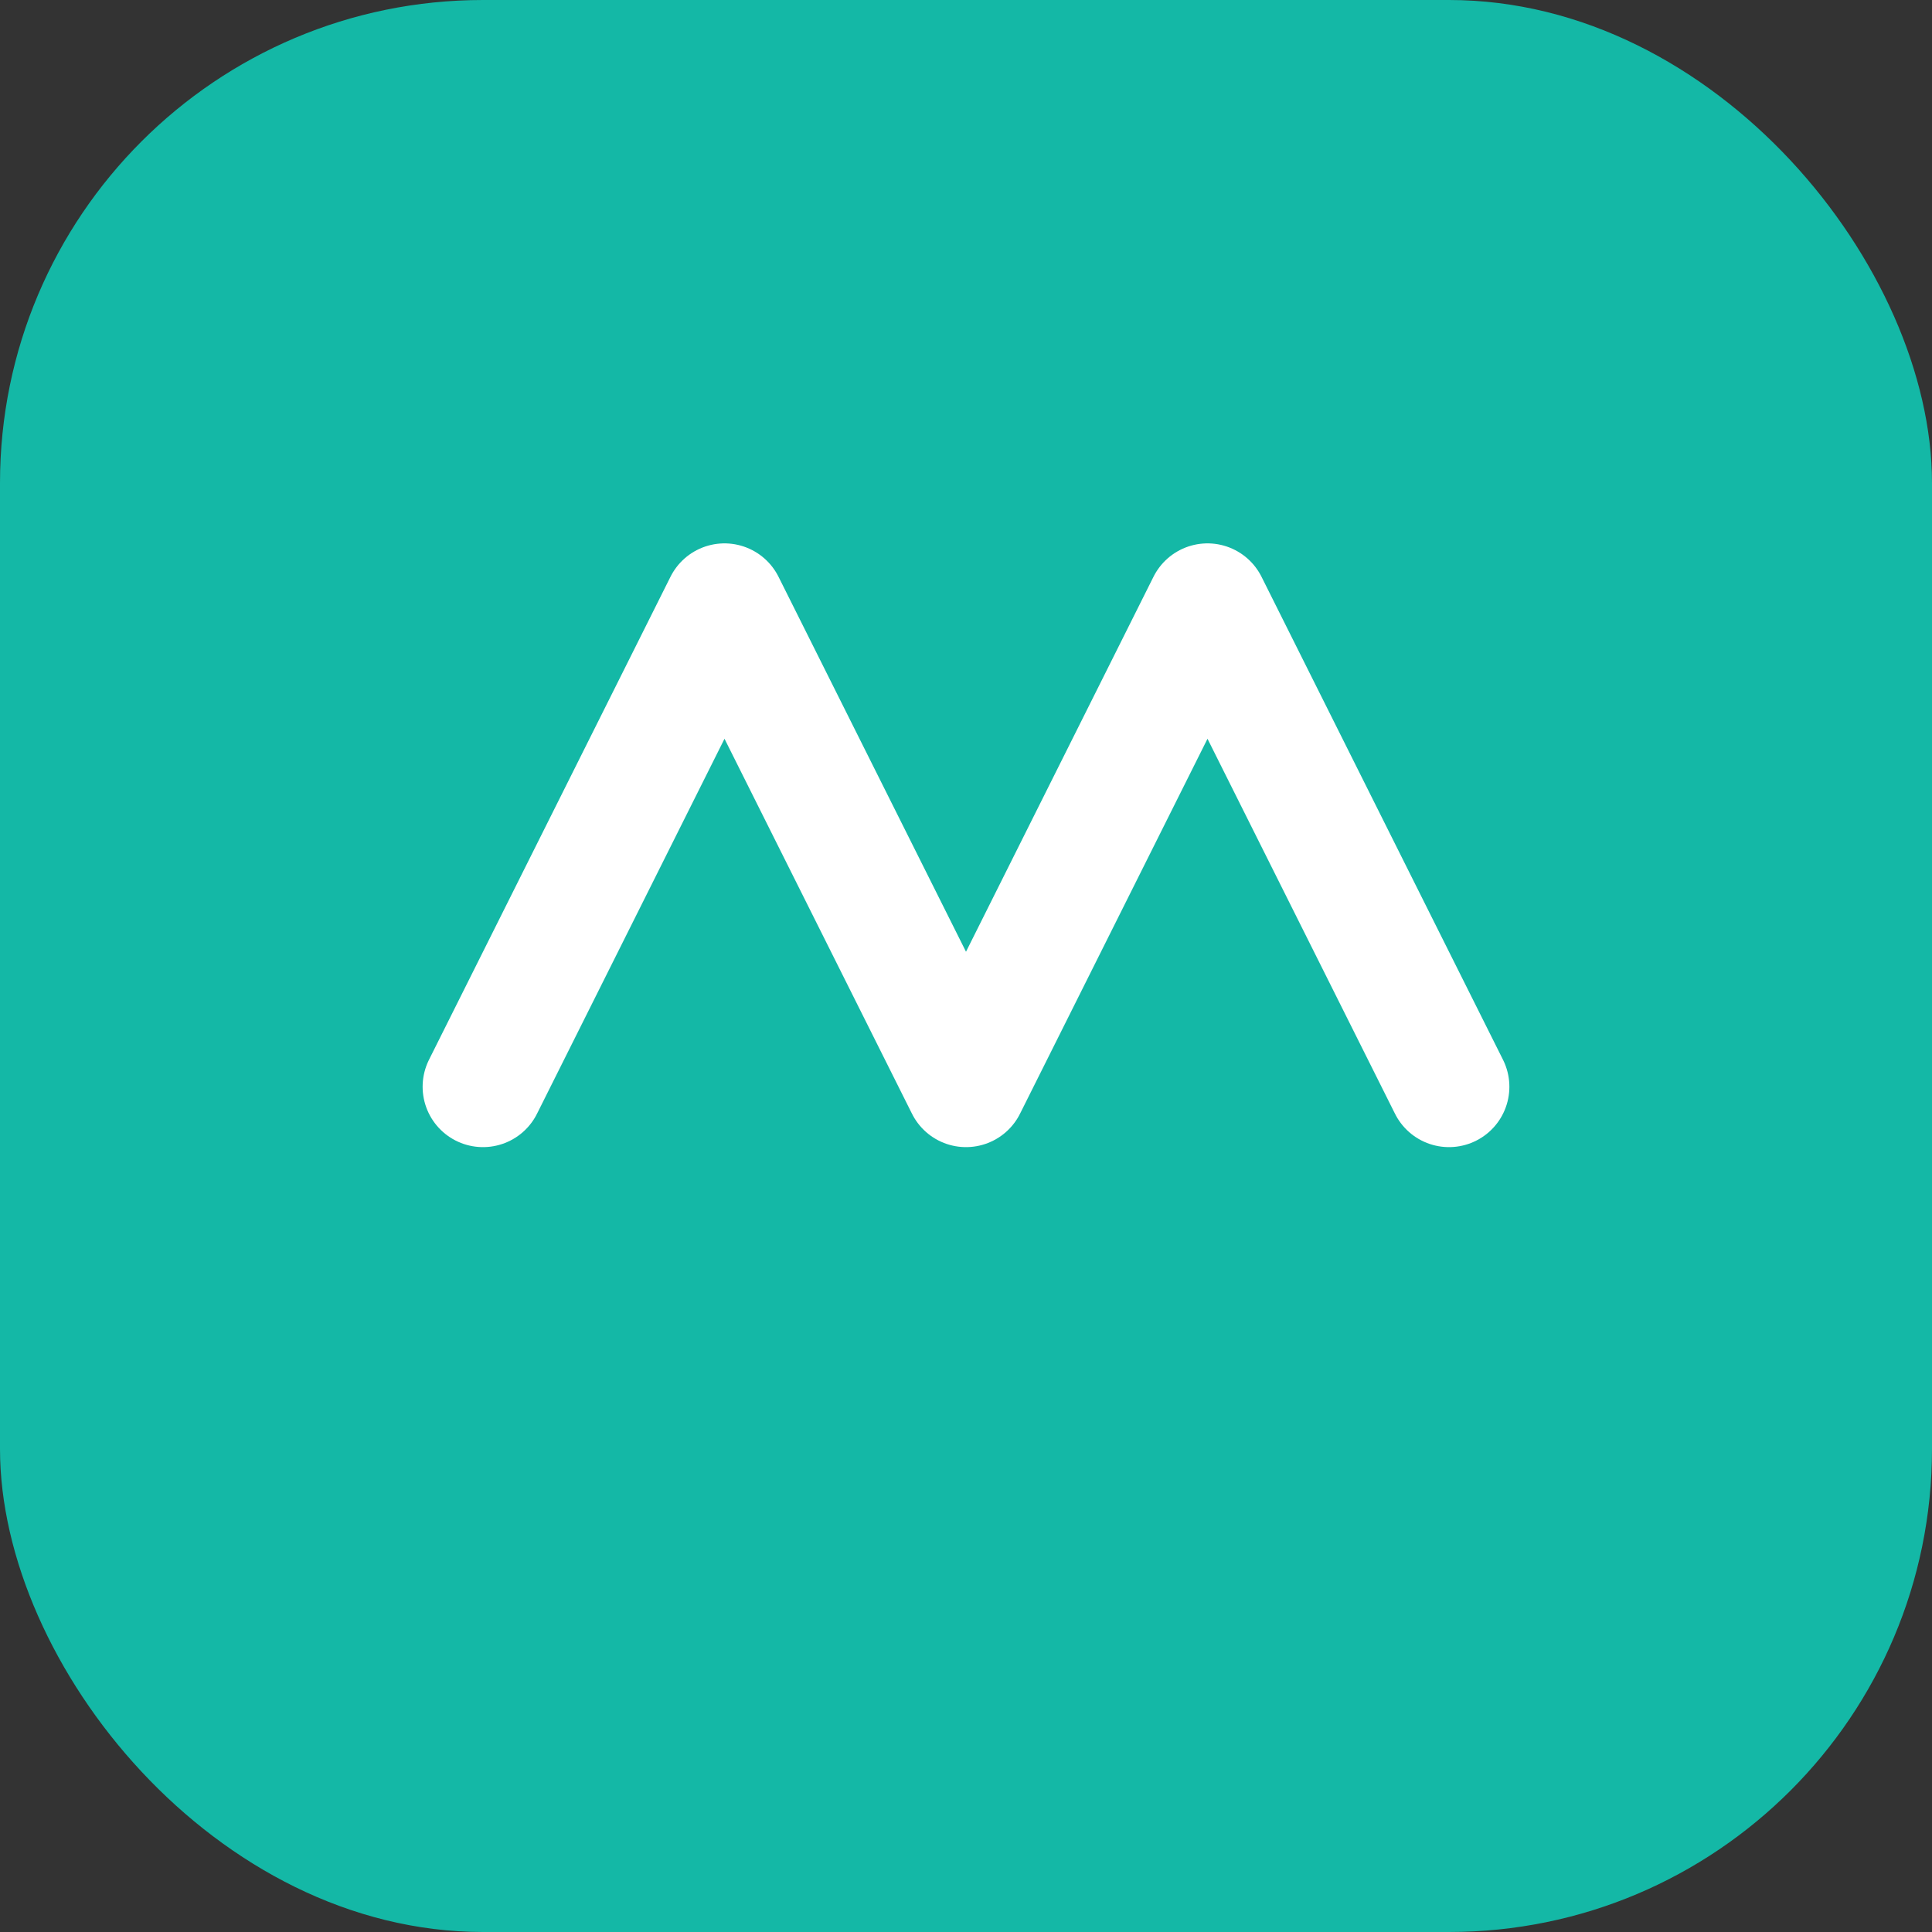 <svg xmlns="http://www.w3.org/2000/svg" viewBox="0 0 64 64" fill="none">
  <rect x="0" y="0" width="64" height="64" fill="#333333" stroke="none"/>
  <rect width="64" height="64" rx="16" fill="#14B8A6"/>
  <path d="M16 36l8-16 8 16 8-16 8 16" stroke="white" stroke-width="4" stroke-linecap="round" stroke-linejoin="round"/>
</svg>